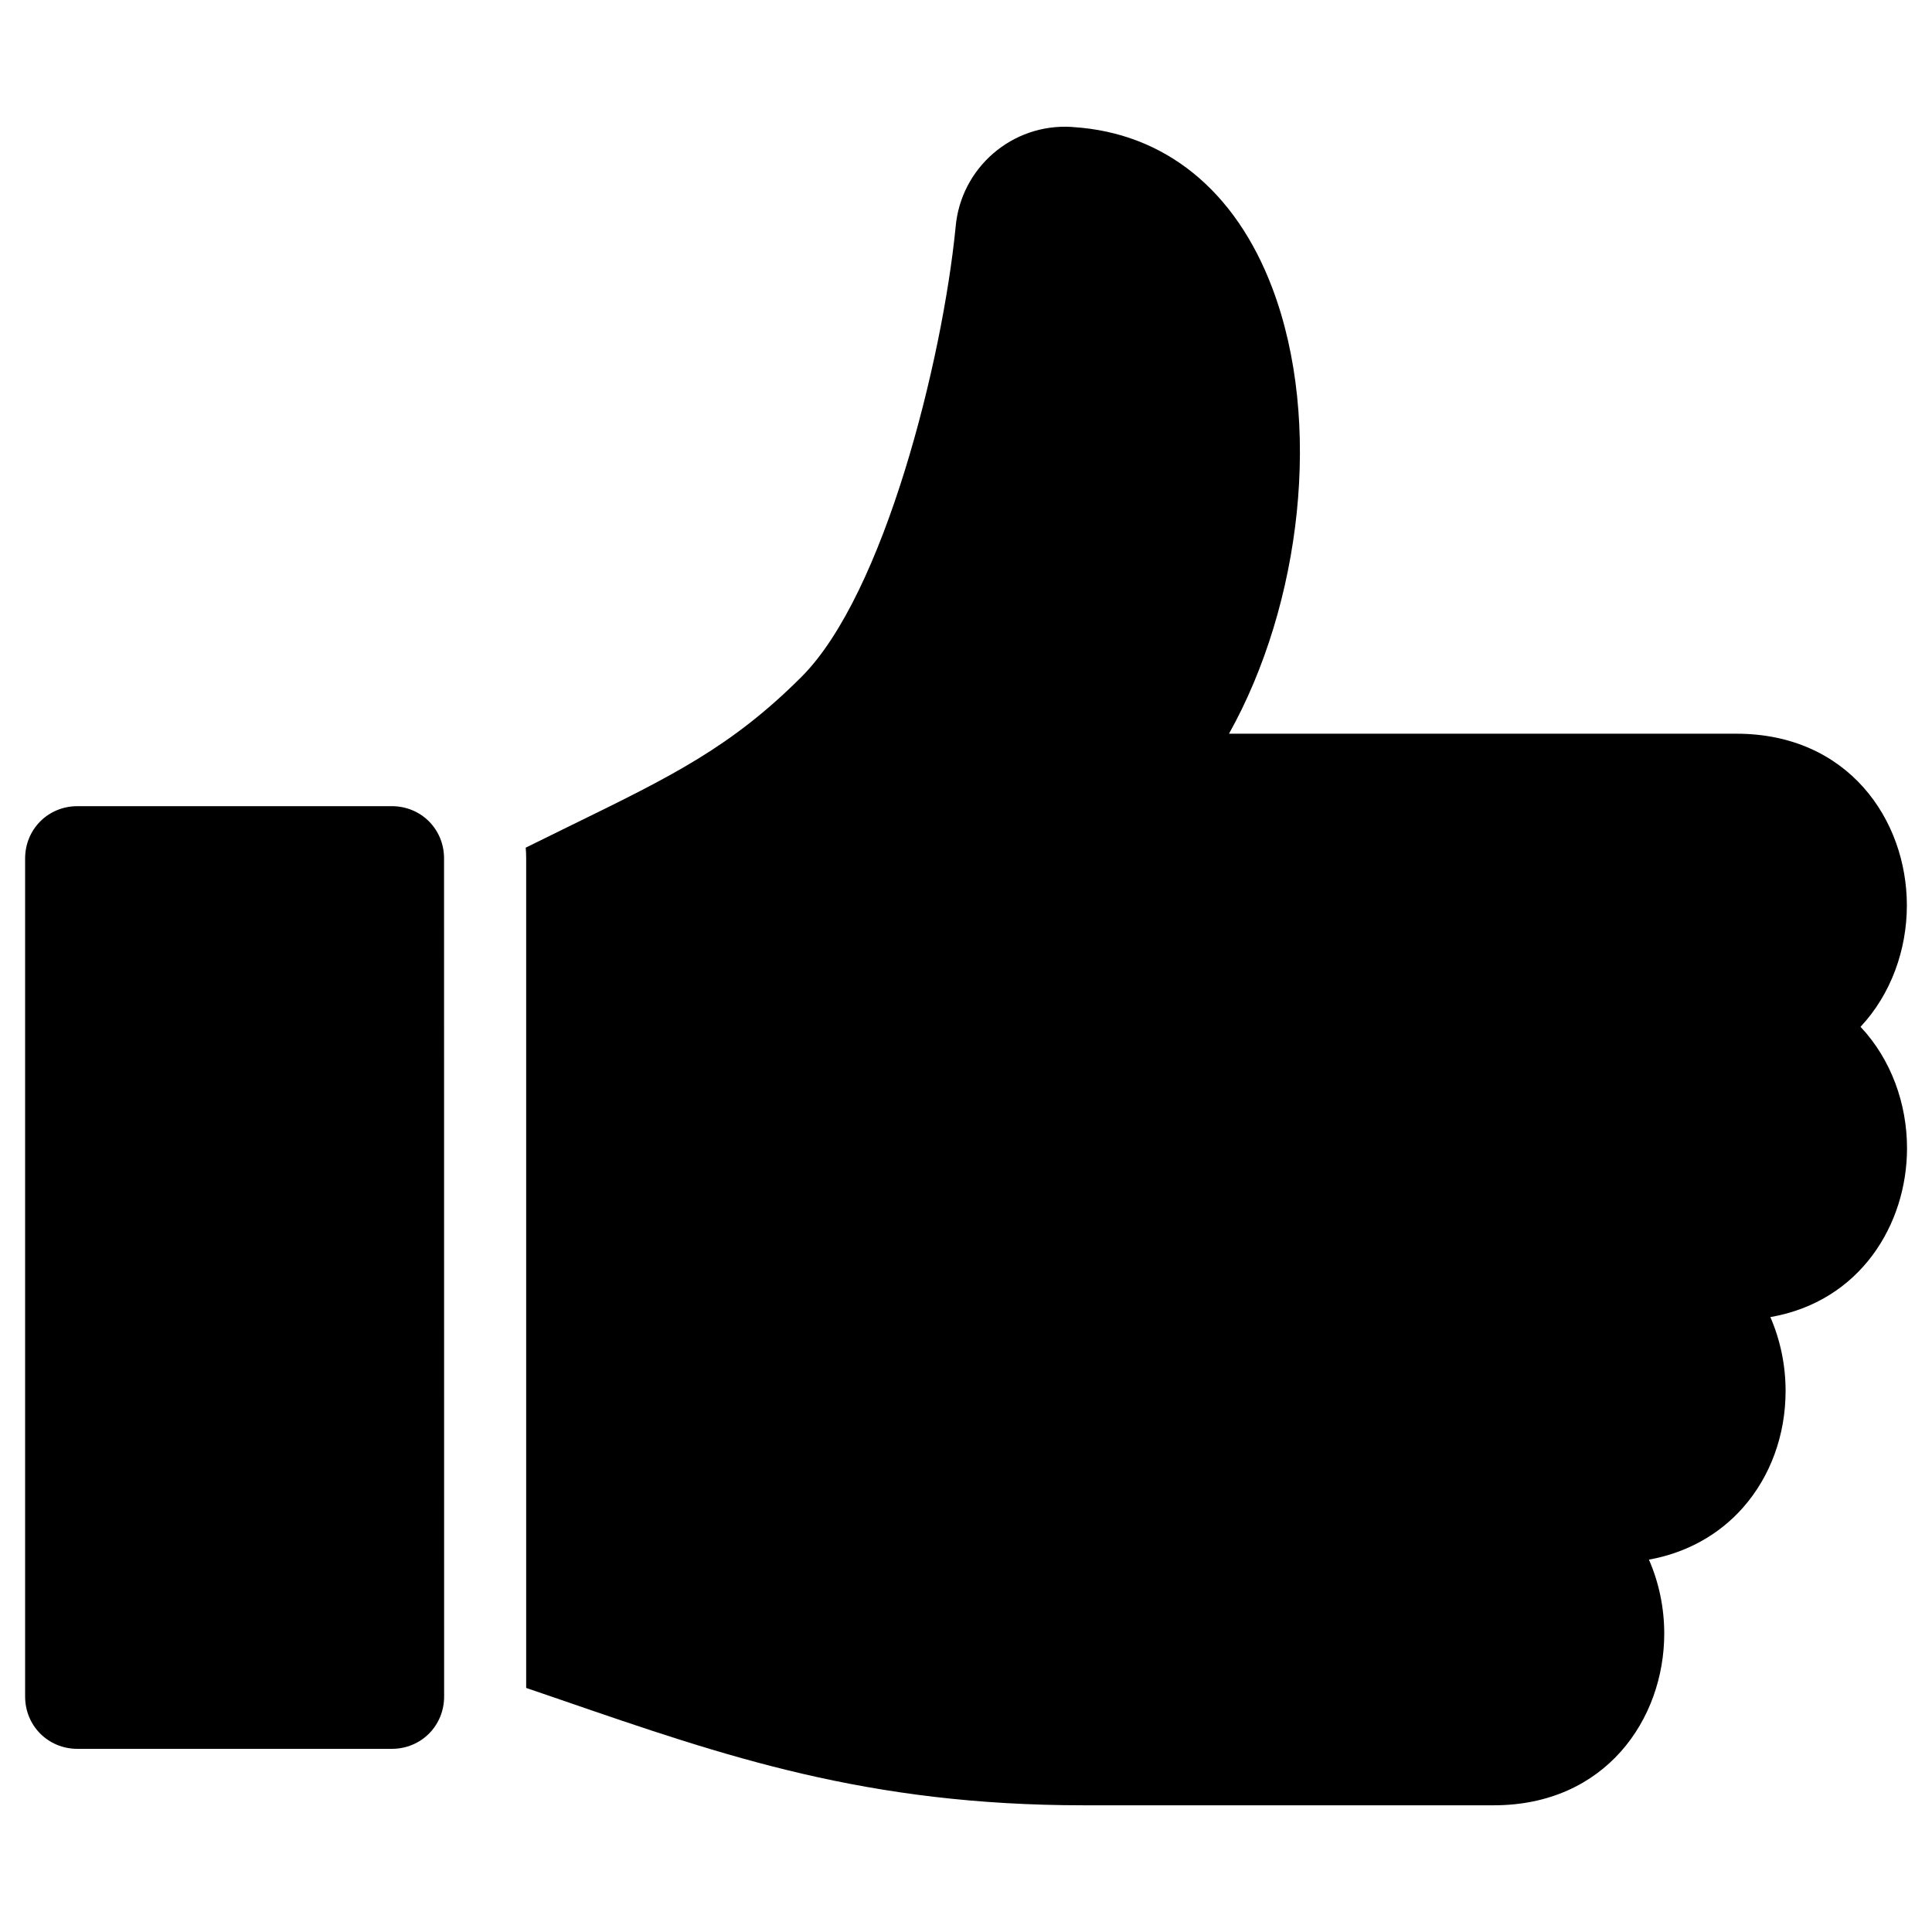 <?xml version="1.0" encoding="UTF-8"?> <svg xmlns="http://www.w3.org/2000/svg" viewBox="0 0 200.00 200.00" data-guides="{&quot;vertical&quot;:[],&quot;horizontal&quot;:[]}"><path fill="rgb(0, 0, 0)" stroke="none" fill-opacity="1" stroke-width="1" stroke-opacity="1" baseline-shift="baseline" fill-rule="evenodd" id="tSvg3d6b9c024a" title="Path 1" d="M40.554 83.454C29.71 83.454 18.866 83.454 8.022 83.454C4.983 83.454 2.6 85.837 2.6 88.876C2.6 117.79 2.6 146.704 2.6 175.618C2.6 178.657 4.983 181.04 8.022 181.04C18.866 181.04 29.71 181.04 40.554 181.04C43.593 181.04 45.976 178.657 45.976 175.618C45.973 146.704 45.971 117.79 45.968 88.876C45.976 85.837 43.593 83.454 40.554 83.454Z"></path><path fill="rgb(0, 0, 0)" stroke="none" fill-opacity="1" stroke-width="1" stroke-opacity="1" baseline-shift="baseline" fill-rule="evenodd" id="tSvg1751613011c" title="Path 2" d="M197.398 93.726C197.398 84.89 191.336 75.953 179.75 75.953C162.242 75.953 144.734 75.953 127.226 75.953C134.726 62.531 136.937 43.657 131.718 29.843C127.89 19.686 120.562 13.757 111.094 13.155C111.042 13.15 110.99 13.145 110.938 13.139C104.773 12.764 99.438 17.382 98.922 23.538C97.57 37.241 91.57 61.468 82.969 70.07C75.727 77.312 69.523 80.351 59.251 85.374C57.766 86.101 56.141 86.898 54.422 87.749C54.454 88.124 54.469 88.492 54.469 88.874C54.469 117.494 54.469 146.114 54.469 174.734C55.712 175.156 56.938 175.578 58.141 175.992C75.102 181.836 89.765 186.883 112.173 186.883C126.327 186.883 140.48 186.883 154.633 186.883C166.219 186.883 172.282 177.937 172.282 169.109C172.282 166.484 171.75 163.859 170.696 161.453C174.555 160.758 177.93 158.906 180.438 156.063C183.282 152.836 184.844 148.547 184.844 143.984C184.844 141.375 184.313 138.742 183.266 136.344C192.571 134.734 197.414 126.75 197.414 118.859C197.414 114.281 195.781 109.672 192.602 106.297C195.766 102.914 197.399 98.305 197.398 93.726Z"></path><defs></defs></svg> 